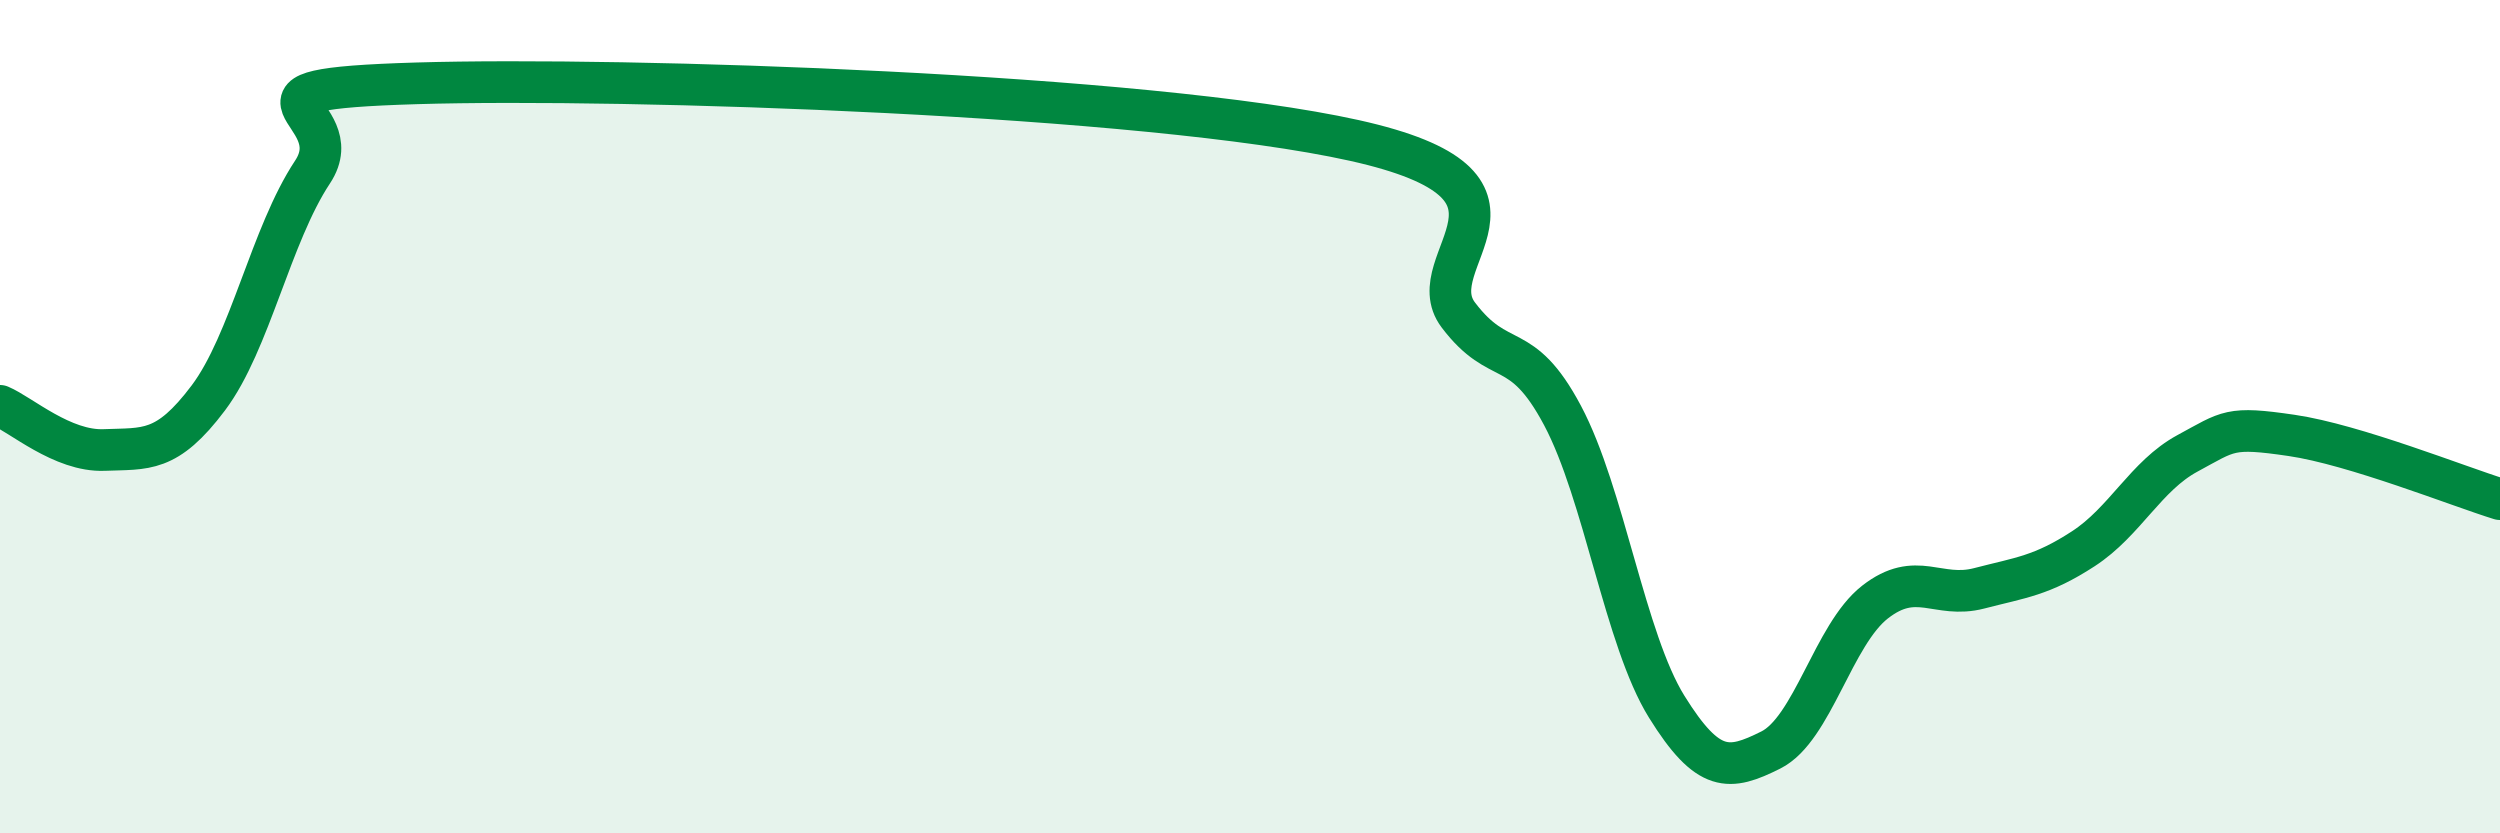 
    <svg width="60" height="20" viewBox="0 0 60 20" xmlns="http://www.w3.org/2000/svg">
      <path
        d="M 0,9.74 C 0.5,9.95 1.5,10.84 2.5,10.8 C 3.5,10.76 4,10.88 5,9.55 C 6,8.22 6.5,5.64 7.5,4.13 C 8.5,2.62 5,2.15 10,2 C 15,1.85 27.5,2.26 32.5,3.37 C 37.5,4.48 34,6.24 35,7.56 C 36,8.88 36.5,8.09 37.5,9.97 C 38.5,11.85 39,15.35 40,16.96 C 41,18.57 41.5,18.5 42.5,18 C 43.5,17.5 44,15.23 45,14.45 C 46,13.67 46.5,14.38 47.5,14.12 C 48.5,13.86 49,13.82 50,13.17 C 51,12.52 51.5,11.42 52.5,10.88 C 53.5,10.34 53.5,10.23 55,10.45 C 56.5,10.67 59,11.67 60,11.98L60 20L0 20Z"
        fill="#008740"
        opacity="0.1"
        stroke-linecap="round"
        stroke-linejoin="round"
      />
      <path
        d="M 0,9.74 C 0.5,9.95 1.5,10.84 2.5,10.8 C 3.5,10.76 4,10.88 5,9.55 C 6,8.22 6.5,5.64 7.5,4.13 C 8.5,2.62 5,2.15 10,2 C 15,1.85 27.5,2.26 32.5,3.37 C 37.5,4.48 34,6.24 35,7.56 C 36,8.88 36.5,8.09 37.5,9.97 C 38.5,11.85 39,15.35 40,16.96 C 41,18.57 41.5,18.5 42.5,18 C 43.5,17.5 44,15.23 45,14.45 C 46,13.67 46.5,14.38 47.5,14.12 C 48.5,13.86 49,13.82 50,13.17 C 51,12.52 51.5,11.42 52.5,10.88 C 53.5,10.34 53.5,10.23 55,10.45 C 56.5,10.67 59,11.67 60,11.98"
        stroke="#008740"
        stroke-width="1"
        fill="none"
        stroke-linecap="round"
        stroke-linejoin="round"
      />
    </svg>
  